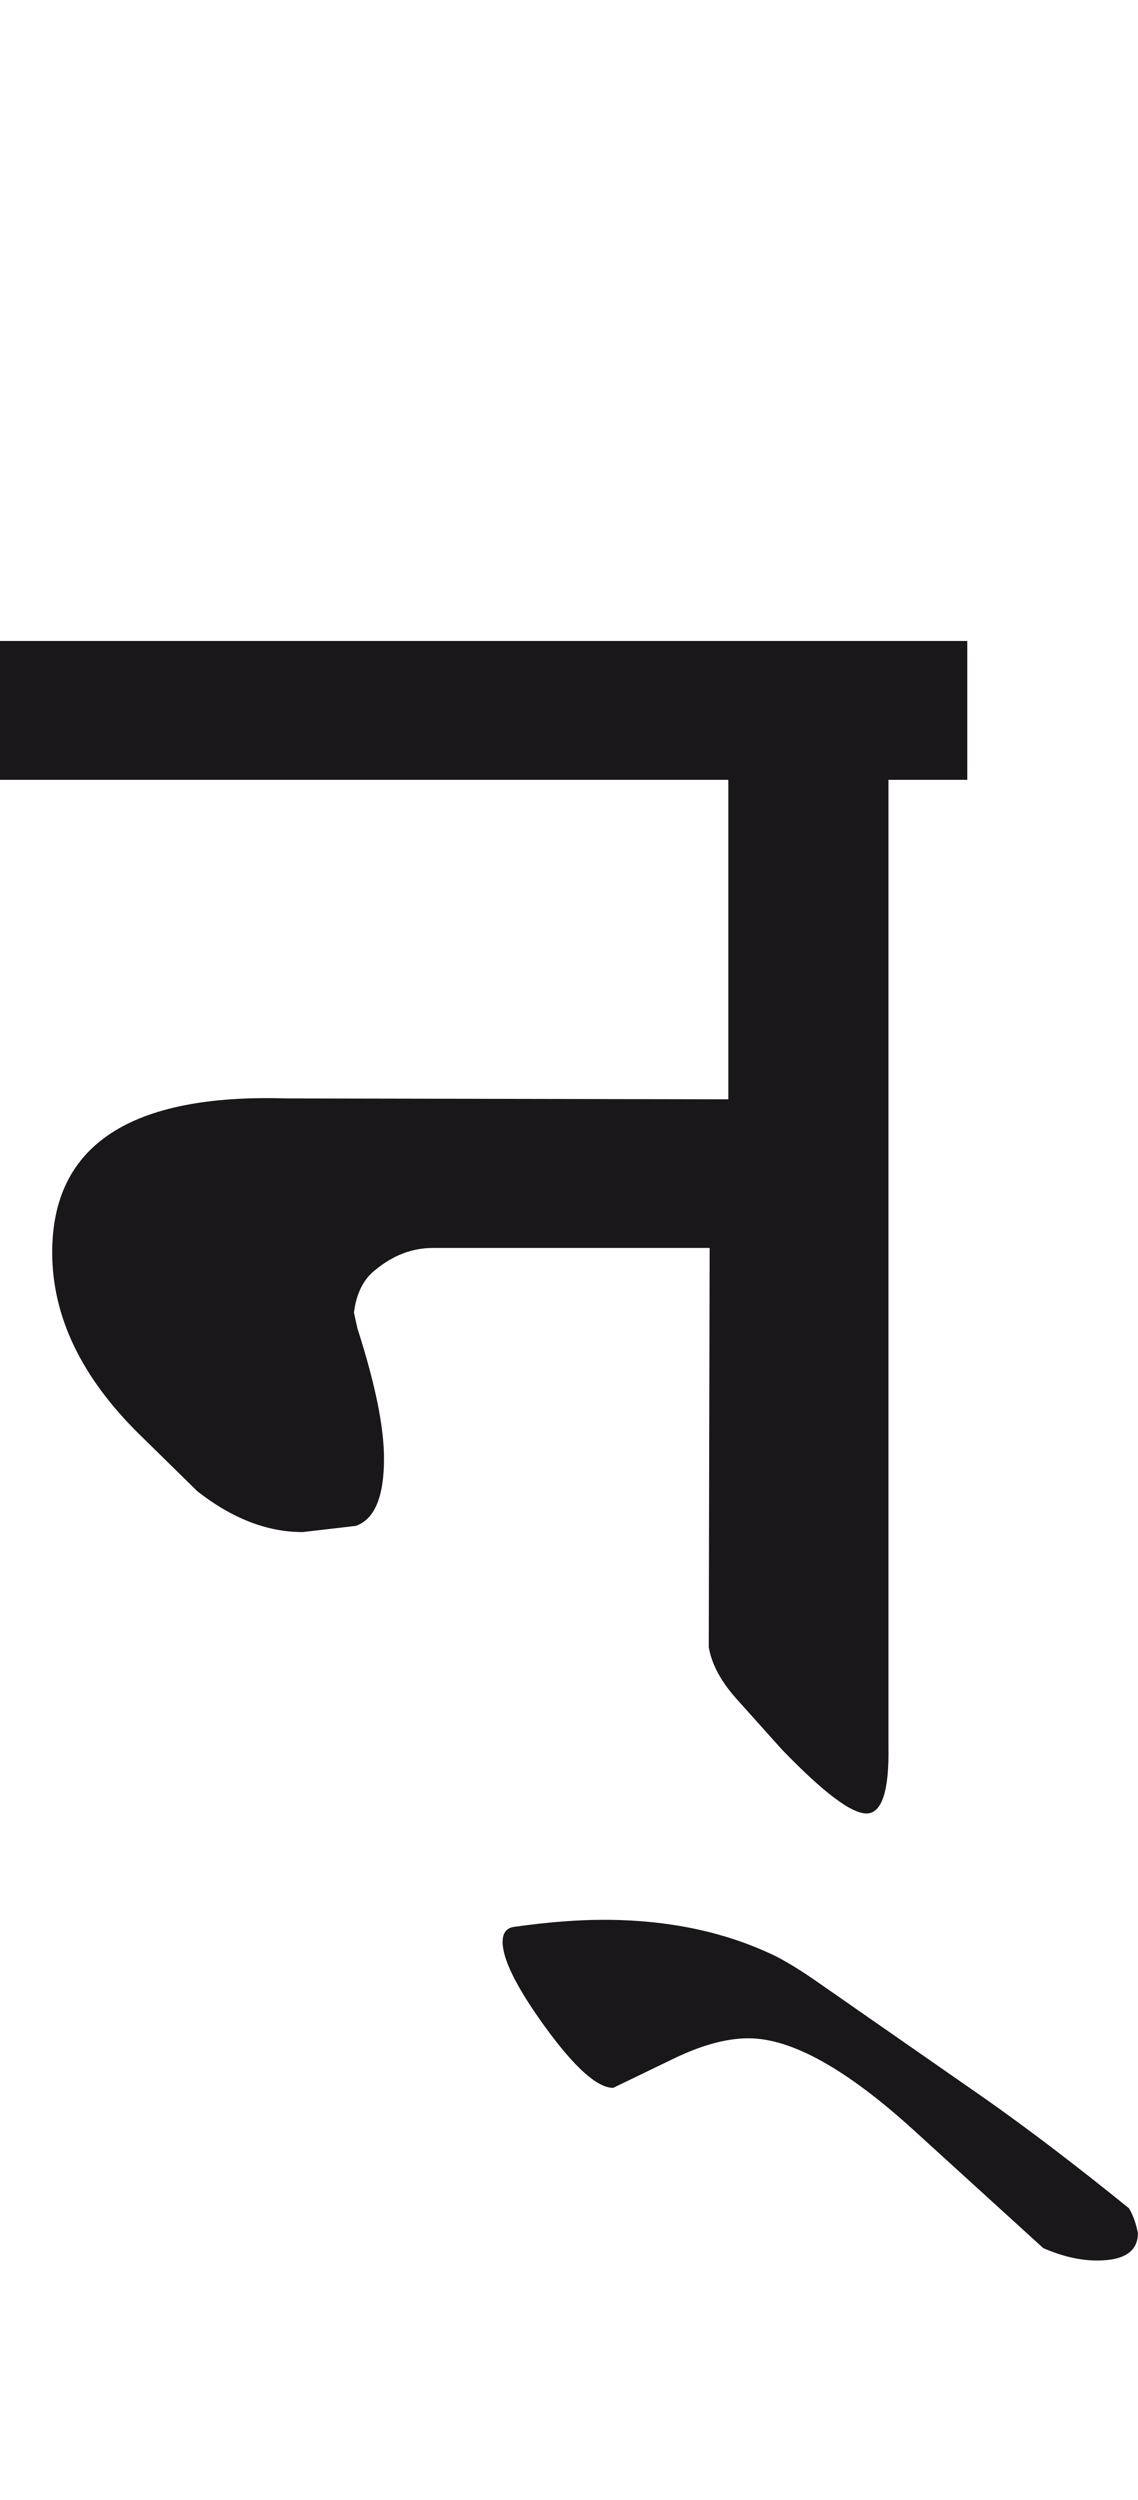 <?xml version="1.0" encoding="utf-8"?>
<!-- Generator: Adobe Illustrator 15.0.2, SVG Export Plug-In . SVG Version: 6.00 Build 0)  -->
<!DOCTYPE svg PUBLIC "-//W3C//DTD SVG 1.1//EN" "http://www.w3.org/Graphics/SVG/1.1/DTD/svg11.dtd">
<svg version="1.1" id="Ebene_1" xmlns="http://www.w3.org/2000/svg" xmlns:xlink="http://www.w3.org/1999/xlink" x="0px" y="0px"
	 width="12.906px" height="28.35px" viewBox="0 0 12.906 28.35" enable-background="new 0 0 12.906 28.35" xml:space="preserve">
<path fill="#1A171B" d="M11.17,23.799l-1.947-1.355c-0.168-0.115-0.311-0.201-0.431-0.262c-0.57-0.275-1.218-0.41-1.947-0.41
	c-0.289,0-0.625,0.025-1.014,0.08c-0.088,0.012-0.131,0.07-0.131,0.17c0,0.201,0.161,0.521,0.482,0.965
	c0.335,0.461,0.592,0.691,0.772,0.691l0.662-0.32c0.329-0.162,0.618-0.242,0.873-0.242c0.489,0,1.114,0.35,1.877,1.045l1.465,1.334
	c0.215,0.094,0.418,0.141,0.612,0.141c0.309,0,0.462-0.105,0.462-0.311c-0.021-0.109-0.054-0.201-0.101-0.281
	C12.191,24.547,11.645,24.133,11.17,23.799 M10.97,7.269H0v1.575h8.26v3.623l-5.008-0.01c-1.773-0.055-2.66,0.529-2.66,1.746
	c0,0.729,0.332,1.419,0.993,2.068l0.653,0.641c0.395,0.309,0.792,0.463,1.194,0.463l0.602-0.07c0.214-0.074,0.321-0.328,0.321-0.764
	c0-0.361-0.101-0.852-0.301-1.475l-0.04-0.18c0.027-0.215,0.106-0.376,0.24-0.482c0.201-0.167,0.42-0.251,0.652-0.251h3.142
	l-0.01,4.527c0.033,0.193,0.137,0.387,0.311,0.582l0.512,0.572c0.475,0.494,0.801,0.74,0.974,0.732
	c0.167-0.008,0.249-0.258,0.241-0.752V8.844h0.894V7.269z"/>
<rect y="7.269" fill="none" width="12.906" height="18.366"/>
</svg>
